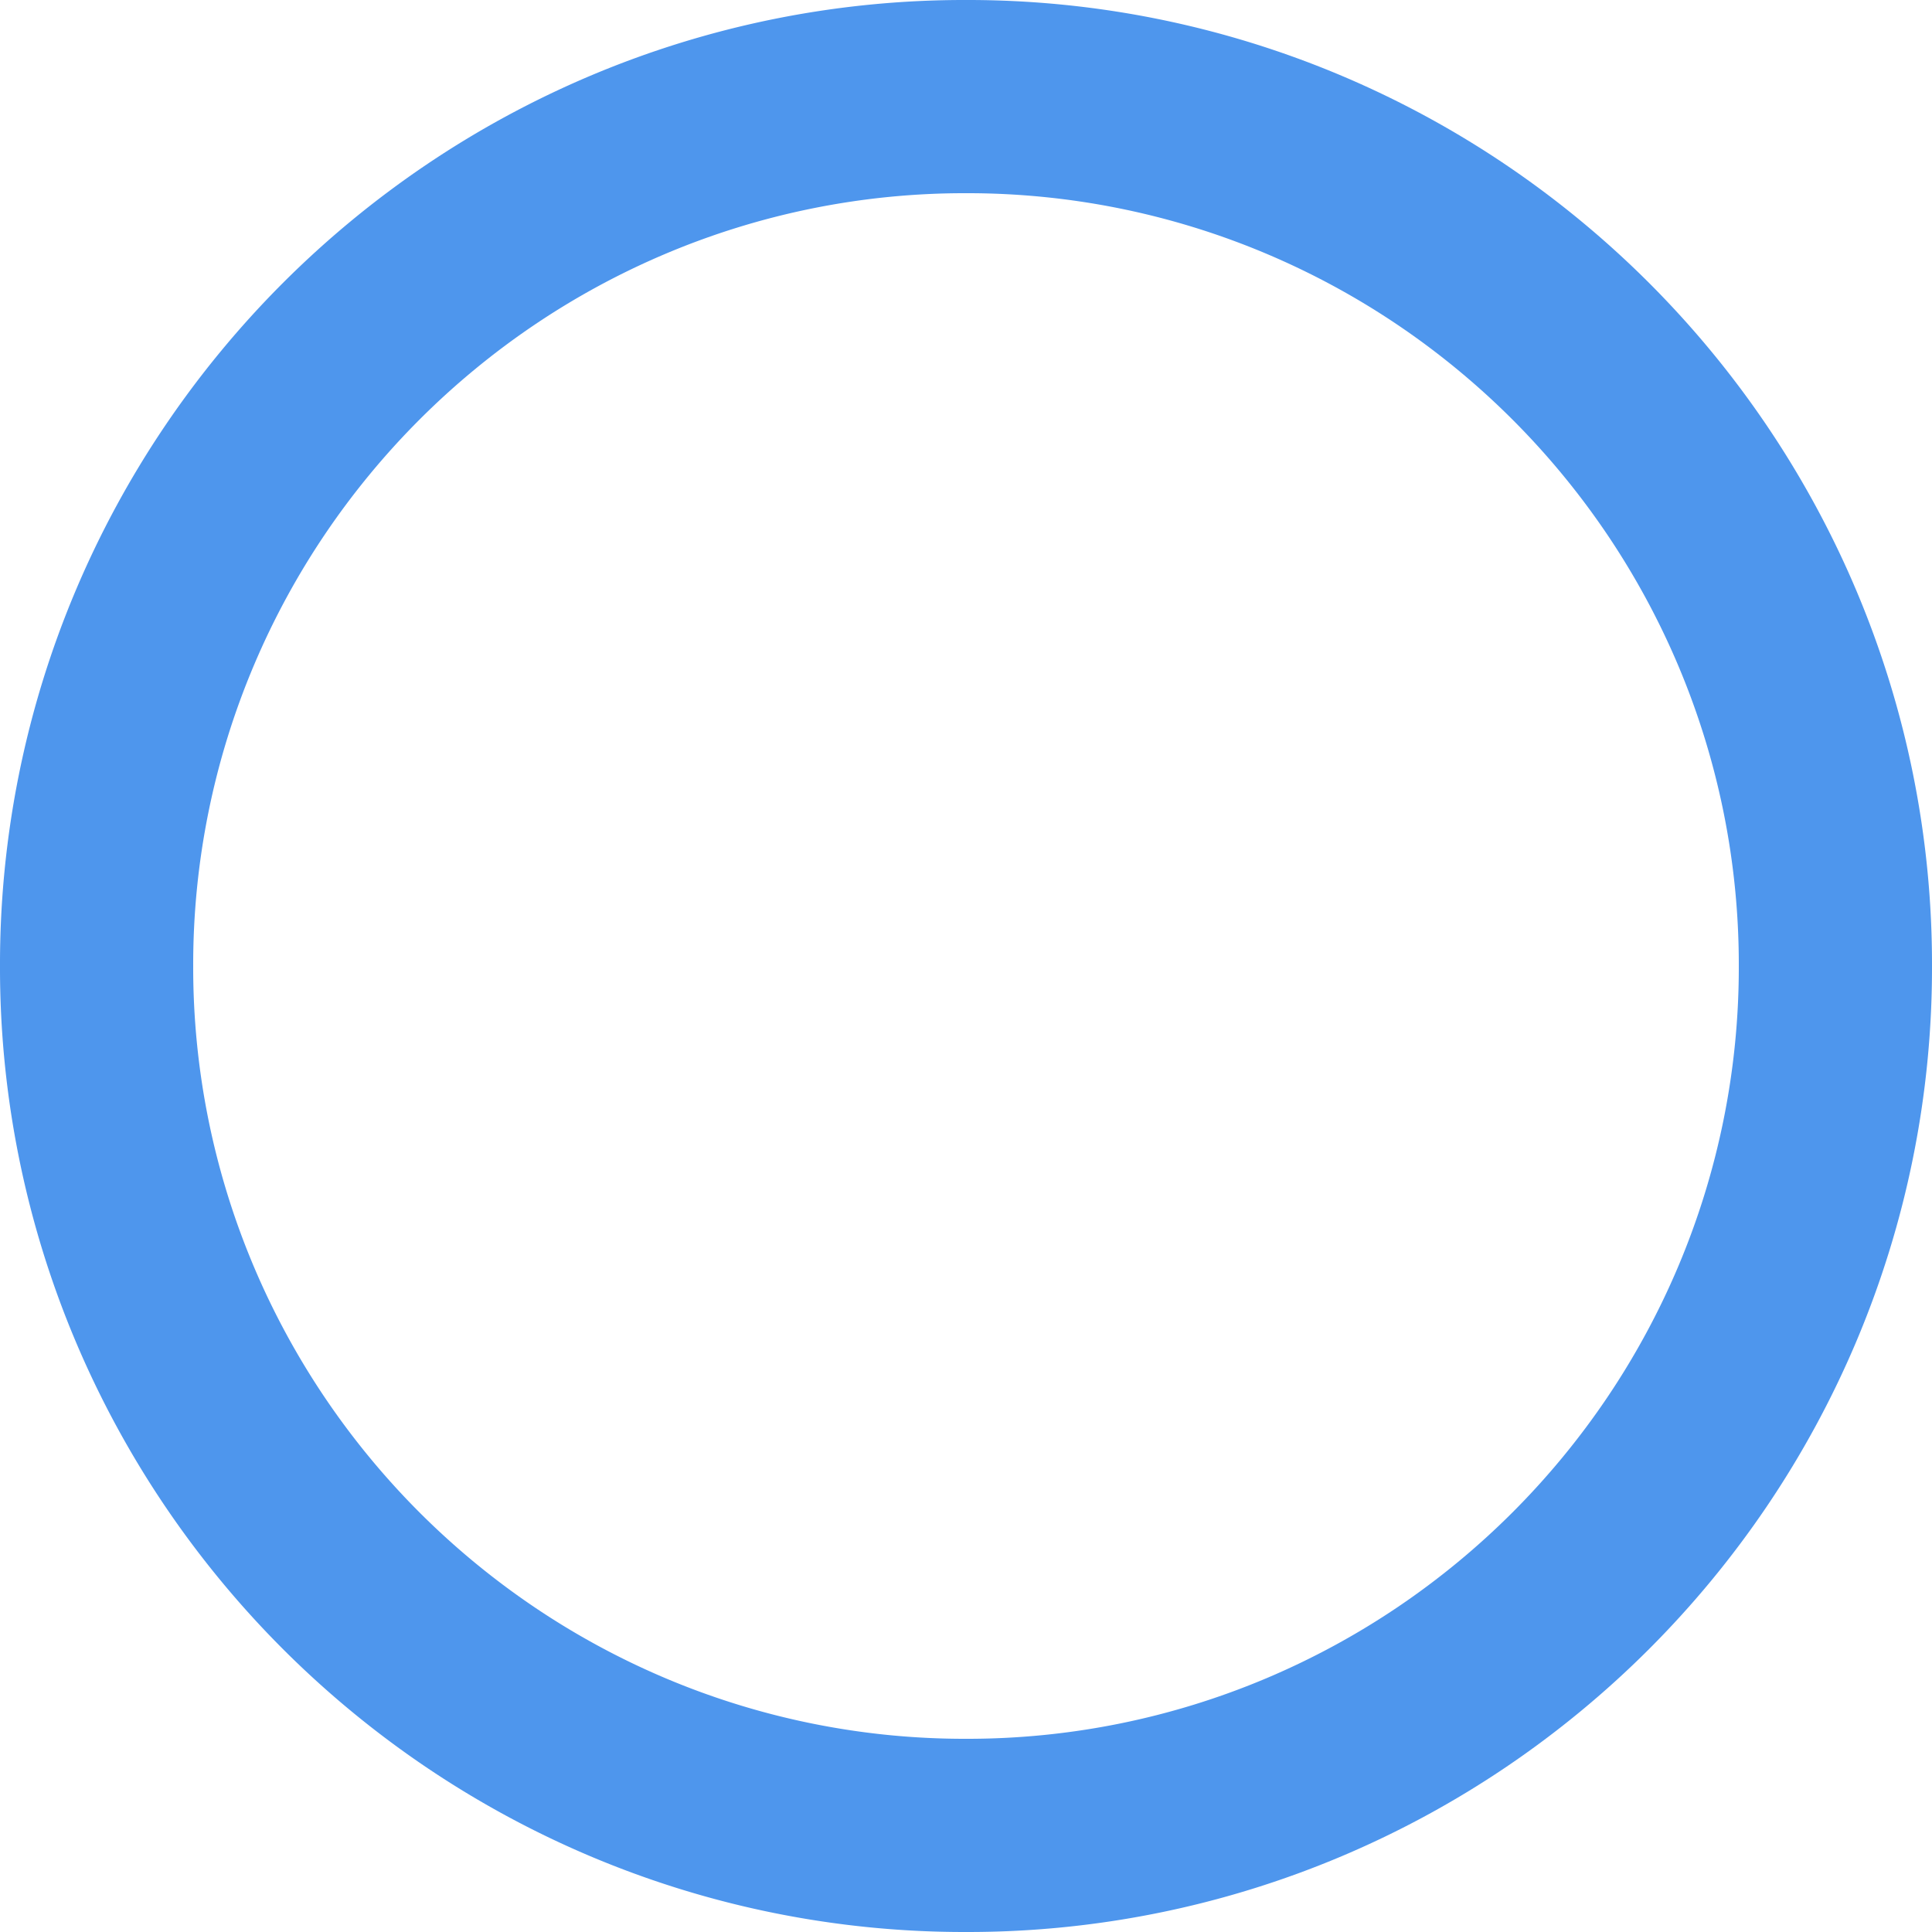 <svg xmlns="http://www.w3.org/2000/svg" width="150" height="149.999" viewBox="0 0 150 149.999"><path d="M-2267-54.5a74.531,74.531,0,0,1-29.193-5.894,75.009,75.009,0,0,1-12.74-6.915,75.527,75.527,0,0,1-11.1-9.158,75.56,75.56,0,0,1-9.158-11.1,75.014,75.014,0,0,1-6.915-12.74A74.529,74.529,0,0,1-2342-129.5a74.53,74.53,0,0,1,5.894-29.193,75.013,75.013,0,0,1,6.915-12.74,75.56,75.56,0,0,1,9.158-11.1,75.526,75.526,0,0,1,11.1-9.158,75,75,0,0,1,12.74-6.915A74.531,74.531,0,0,1-2267-204.5a74.531,74.531,0,0,1,29.194,5.894,75.019,75.019,0,0,1,12.74,6.915,75.539,75.539,0,0,1,11.1,9.158,75.53,75.53,0,0,1,9.158,11.1,75.017,75.017,0,0,1,6.915,12.74A74.529,74.529,0,0,1-2192-129.5a74.529,74.529,0,0,1-5.894,29.193,75.017,75.017,0,0,1-6.915,12.74,75.53,75.53,0,0,1-9.158,11.1,75.539,75.539,0,0,1-11.1,9.158,75.019,75.019,0,0,1-12.74,6.915A74.531,74.531,0,0,1-2267-54.5Zm0-135a59.619,59.619,0,0,0-23.354,4.715,60.008,60.008,0,0,0-10.192,5.532,60.439,60.439,0,0,0-8.88,7.327,60.417,60.417,0,0,0-7.326,8.88,60,60,0,0,0-5.532,10.192A59.627,59.627,0,0,0-2327-129.5a59.627,59.627,0,0,0,4.715,23.355,60,60,0,0,0,5.532,10.192,60.417,60.417,0,0,0,7.326,8.88,60.461,60.461,0,0,0,8.88,7.327,60.009,60.009,0,0,0,10.192,5.532A59.619,59.619,0,0,0-2267-69.5a59.623,59.623,0,0,0,23.355-4.715,60.009,60.009,0,0,0,10.192-5.532,60.436,60.436,0,0,0,8.88-7.327,60.449,60.449,0,0,0,7.327-8.88,60.023,60.023,0,0,0,5.532-10.192A59.626,59.626,0,0,0-2207-129.5a59.626,59.626,0,0,0-4.715-23.355,60.022,60.022,0,0,0-5.532-10.192,60.449,60.449,0,0,0-7.327-8.88,60.435,60.435,0,0,0-8.88-7.327,60.008,60.008,0,0,0-10.192-5.532A59.623,59.623,0,0,0-2267-189.5Z" transform="translate(2342 204.5)" fill="#4e96ed"/></svg>
